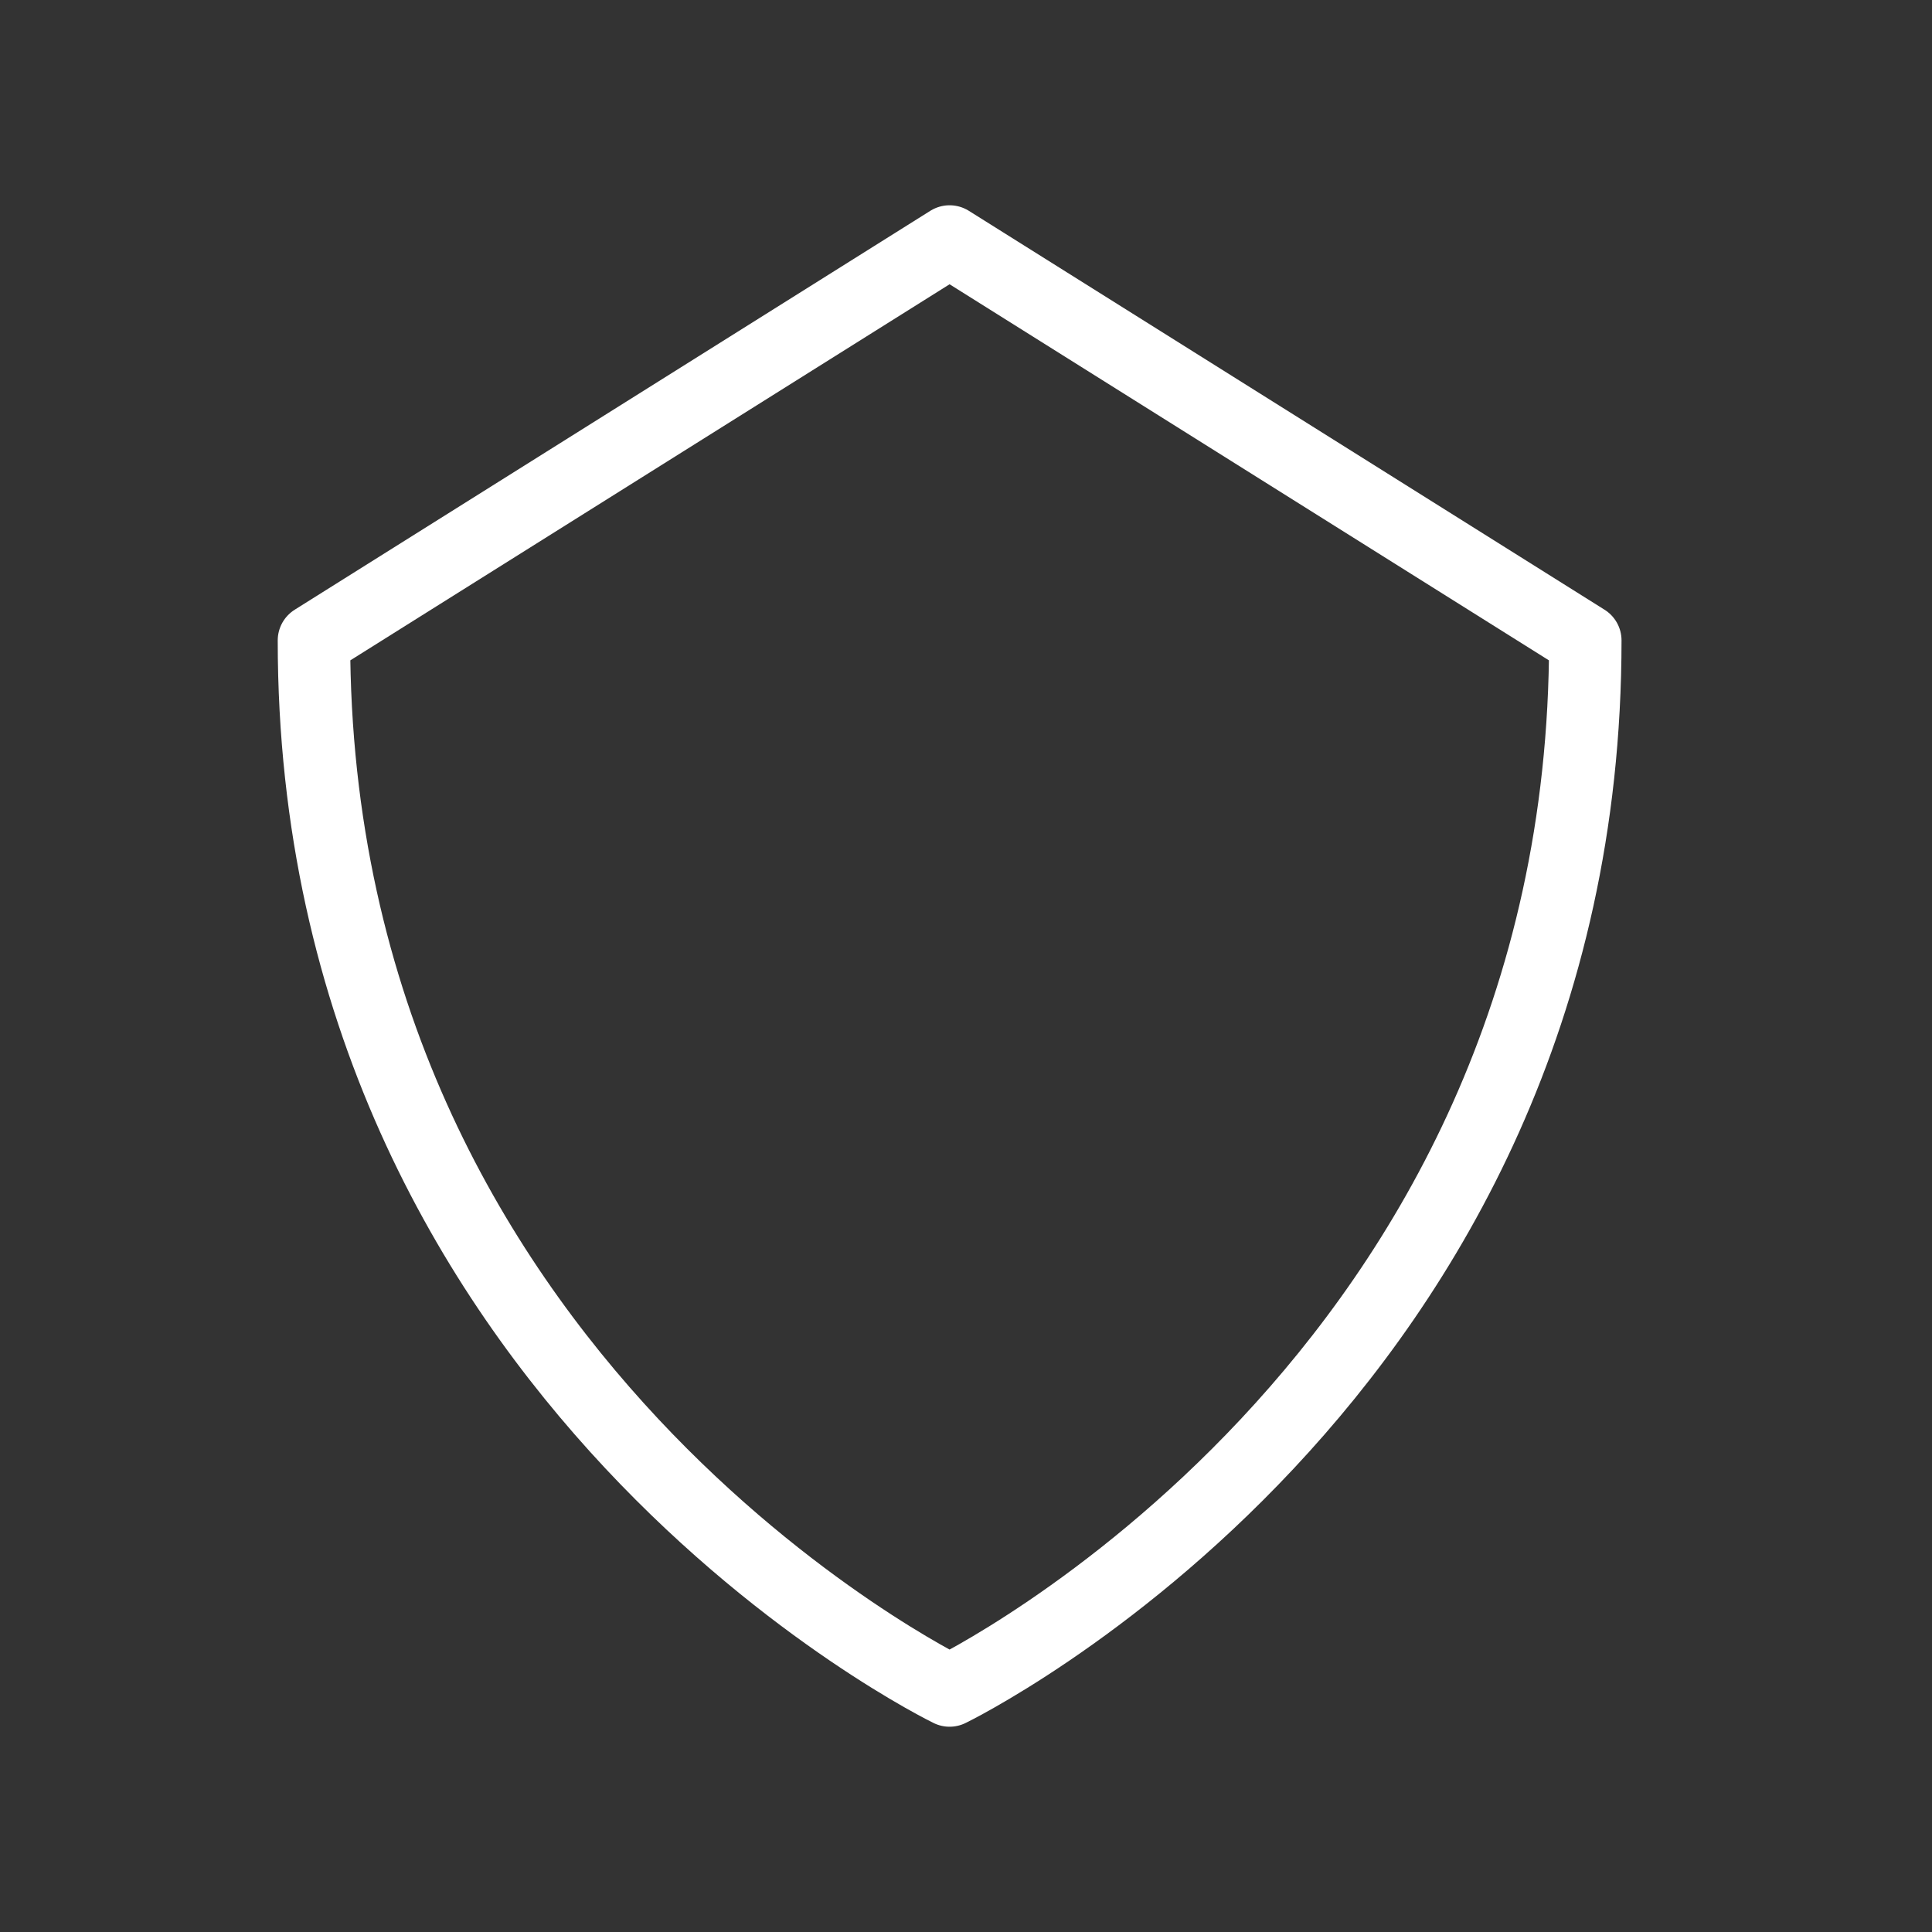 <svg xmlns="http://www.w3.org/2000/svg" width="40" height="40">
 <rect width="100%" height="100%" fill="#333333" stroke="none"/>
 <path d="M19.66 35s13.162-6.384 13.162-21.741L19.66 5 6.5 13.259C6.5 28.616 19.66 35 19.66 35z" stroke="#fff" stroke-width="1.5" fill="none" stroke-linecap="round" stroke-linejoin="round"/>
</svg>
